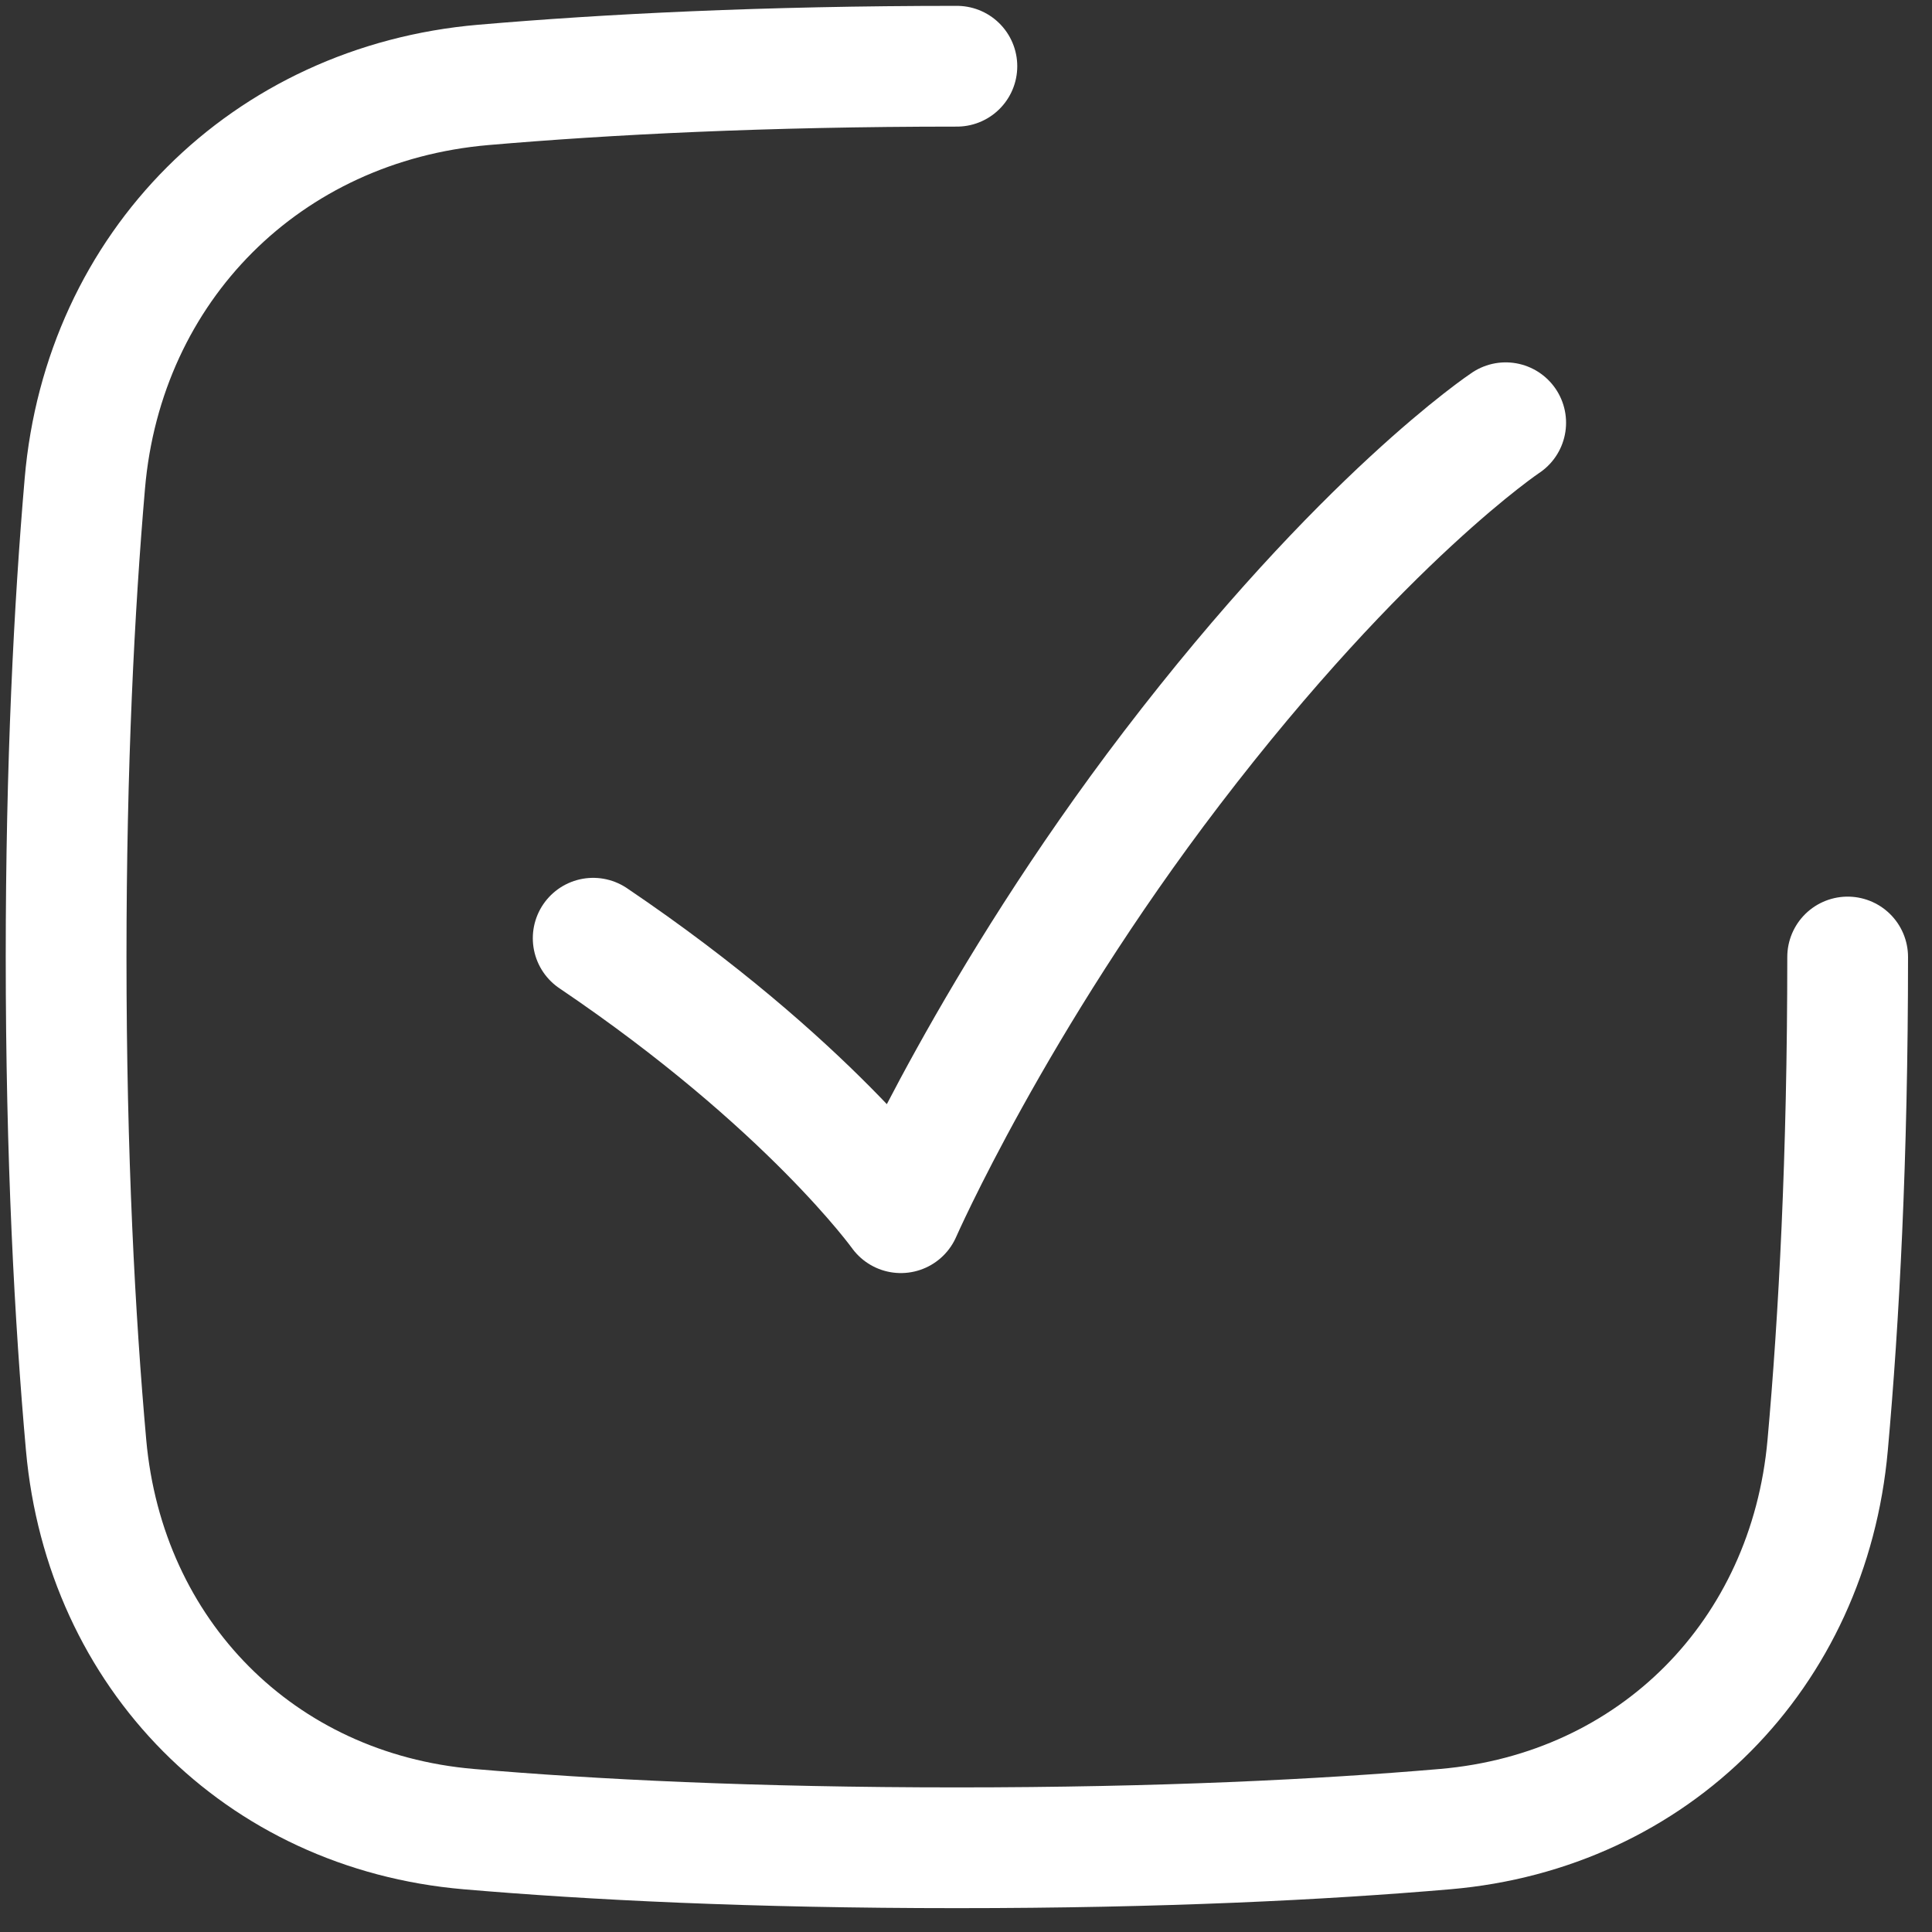 <svg xmlns="http://www.w3.org/2000/svg" width="32" height="32" viewBox="0 0 32 32" fill="none"><rect x="0" y="0" width="32" height="32" fill="#333333" stroke="none"/><path d="M30.603 15.851C30.603 19.169 30.459 21.855 30.272 23.935C29.963 27.401 27.402 29.998 23.936 30.296C21.895 30.471 19.231 30.605 15.849 30.605C12.468 30.605 9.804 30.471 7.763 30.296C4.296 29.998 1.736 27.401 1.426 23.935C1.24 21.855 1.095 19.169 1.095 15.851C1.095 12.66 1.229 10.055 1.405 8.01C1.713 4.414 4.412 1.715 8.008 1.406C10.054 1.23 12.659 1.097 15.849 1.097" stroke="#fff" stroke-width="2" stroke-linecap="round" stroke-linejoin="round"/><path d="M9.825 15.54C13.392 17.949 14.921 20.086 14.921 20.086C14.921 20.086 16.458 16.585 19.407 12.725C22.584 8.568 24.939 7.002 24.939 7.002" stroke="#fff" stroke-width="2" stroke-linecap="round" stroke-linejoin="round"/></svg>
